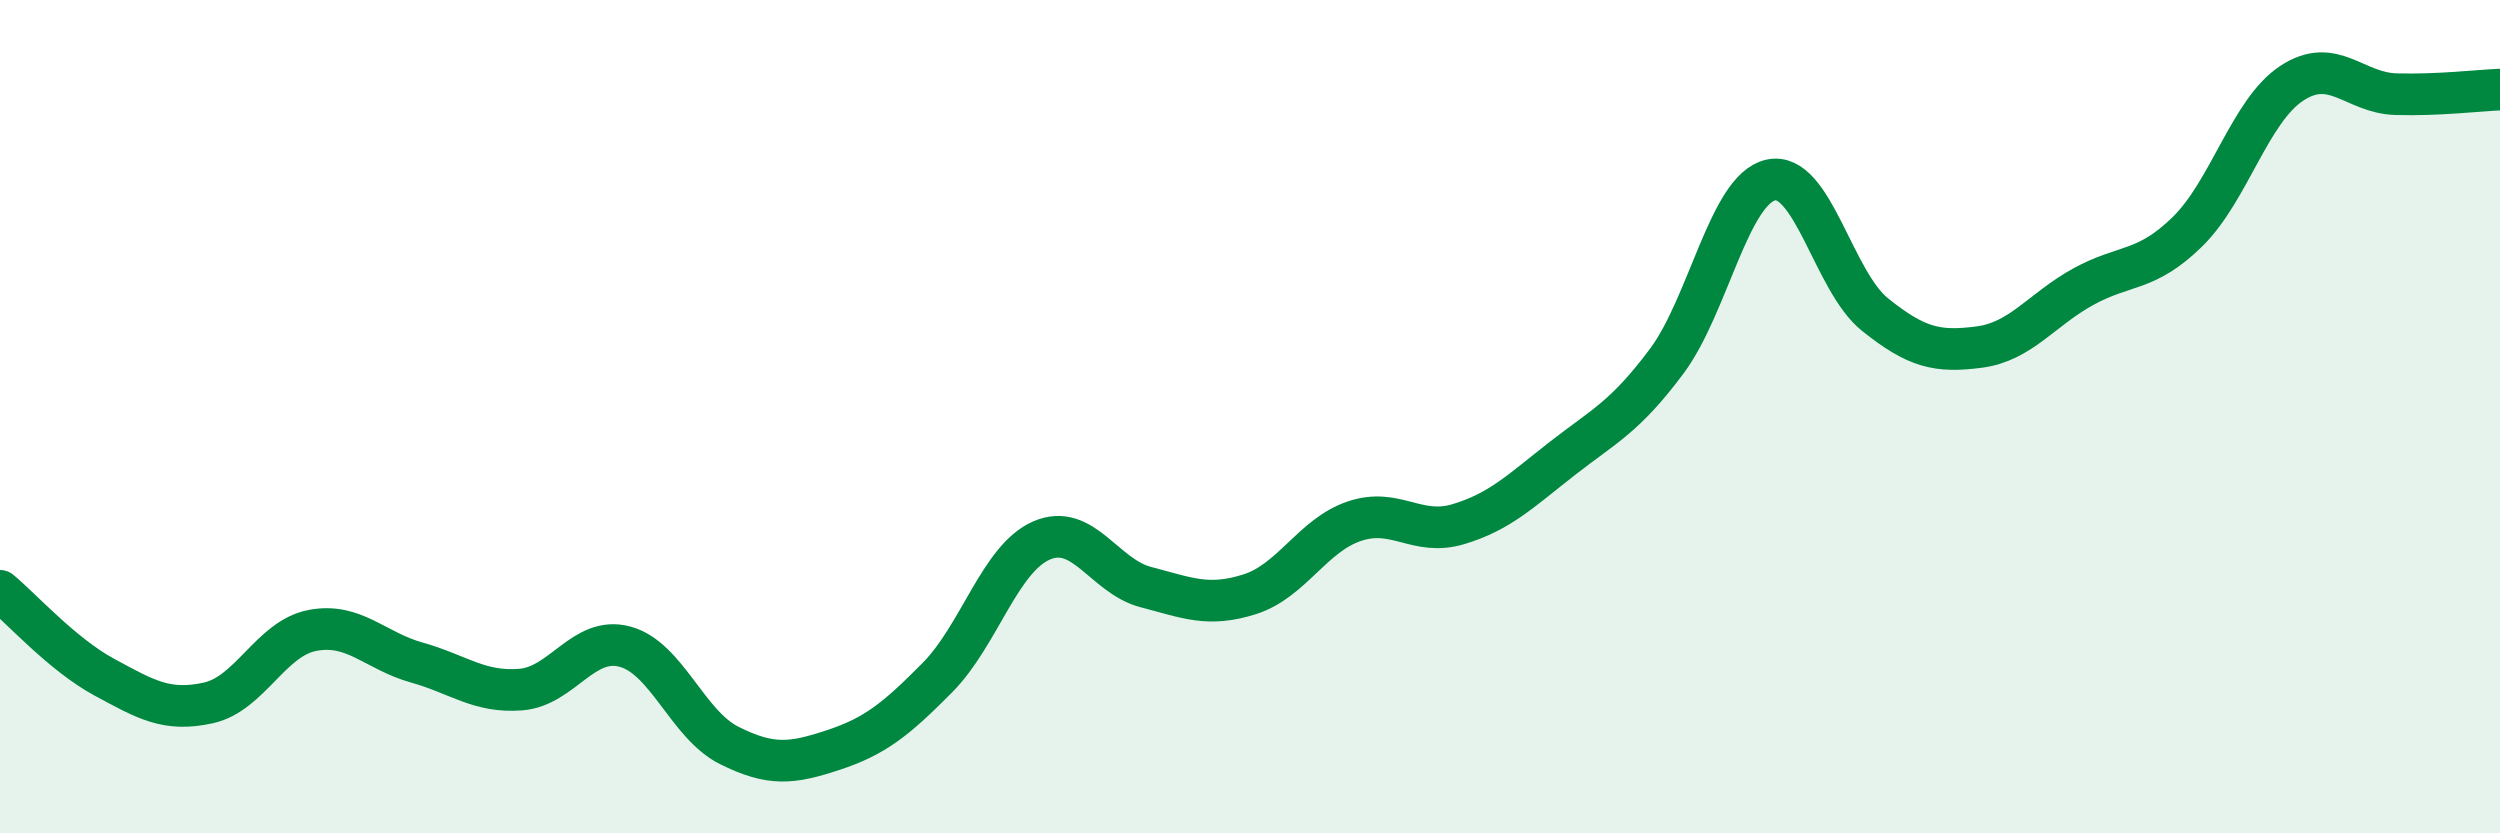 
    <svg width="60" height="20" viewBox="0 0 60 20" xmlns="http://www.w3.org/2000/svg">
      <path
        d="M 0,14.18 C 0.5,14.59 1.5,15.71 2.5,16.25 C 3.5,16.79 4,17.09 5,16.87 C 6,16.65 6.5,15.32 7.5,15.13 C 8.5,14.94 9,15.62 10,15.9 C 11,16.18 11.5,16.63 12.5,16.55 C 13.5,16.47 14,15.25 15,15.52 C 16,15.79 16.5,17.39 17.5,17.89 C 18.5,18.39 19,18.33 20,18 C 21,17.67 21.5,17.27 22.5,16.26 C 23.5,15.25 24,13.4 25,12.97 C 26,12.54 26.5,13.83 27.5,14.09 C 28.5,14.35 29,14.58 30,14.26 C 31,13.94 31.5,12.85 32.5,12.51 C 33.5,12.17 34,12.88 35,12.58 C 36,12.28 36.5,11.78 37.5,11 C 38.5,10.22 39,10.01 40,8.67 C 41,7.33 41.5,4.54 42.5,4.32 C 43.5,4.1 44,6.75 45,7.55 C 46,8.35 46.5,8.46 47.5,8.33 C 48.5,8.2 49,7.43 50,6.88 C 51,6.33 51.5,6.54 52.5,5.56 C 53.5,4.58 54,2.66 55,2 C 56,1.34 56.5,2.23 57.5,2.26 C 58.5,2.29 59.5,2.17 60,2.15L60 20L0 20Z"
        fill="#008740"
        opacity="0.1"
        stroke-linecap="round"
        stroke-linejoin="round"
      />
      <path
        d="M 0,14.18 C 0.5,14.59 1.5,15.71 2.5,16.25 C 3.5,16.79 4,17.09 5,16.87 C 6,16.65 6.5,15.32 7.5,15.13 C 8.5,14.94 9,15.62 10,15.9 C 11,16.18 11.5,16.63 12.5,16.55 C 13.5,16.47 14,15.25 15,15.52 C 16,15.79 16.5,17.39 17.5,17.89 C 18.5,18.39 19,18.33 20,18 C 21,17.67 21.5,17.27 22.5,16.26 C 23.5,15.25 24,13.4 25,12.97 C 26,12.54 26.5,13.83 27.5,14.09 C 28.5,14.35 29,14.58 30,14.26 C 31,13.94 31.5,12.85 32.5,12.51 C 33.5,12.17 34,12.88 35,12.58 C 36,12.28 36.5,11.78 37.5,11 C 38.5,10.22 39,10.01 40,8.67 C 41,7.33 41.5,4.54 42.5,4.32 C 43.5,4.1 44,6.75 45,7.55 C 46,8.35 46.5,8.46 47.5,8.33 C 48.5,8.2 49,7.43 50,6.88 C 51,6.33 51.5,6.54 52.5,5.56 C 53.5,4.58 54,2.66 55,2 C 56,1.34 56.5,2.23 57.5,2.26 C 58.5,2.29 59.5,2.17 60,2.15"
        stroke="#008740"
        stroke-width="1"
        fill="none"
        stroke-linecap="round"
        stroke-linejoin="round"
      />
    </svg>
  